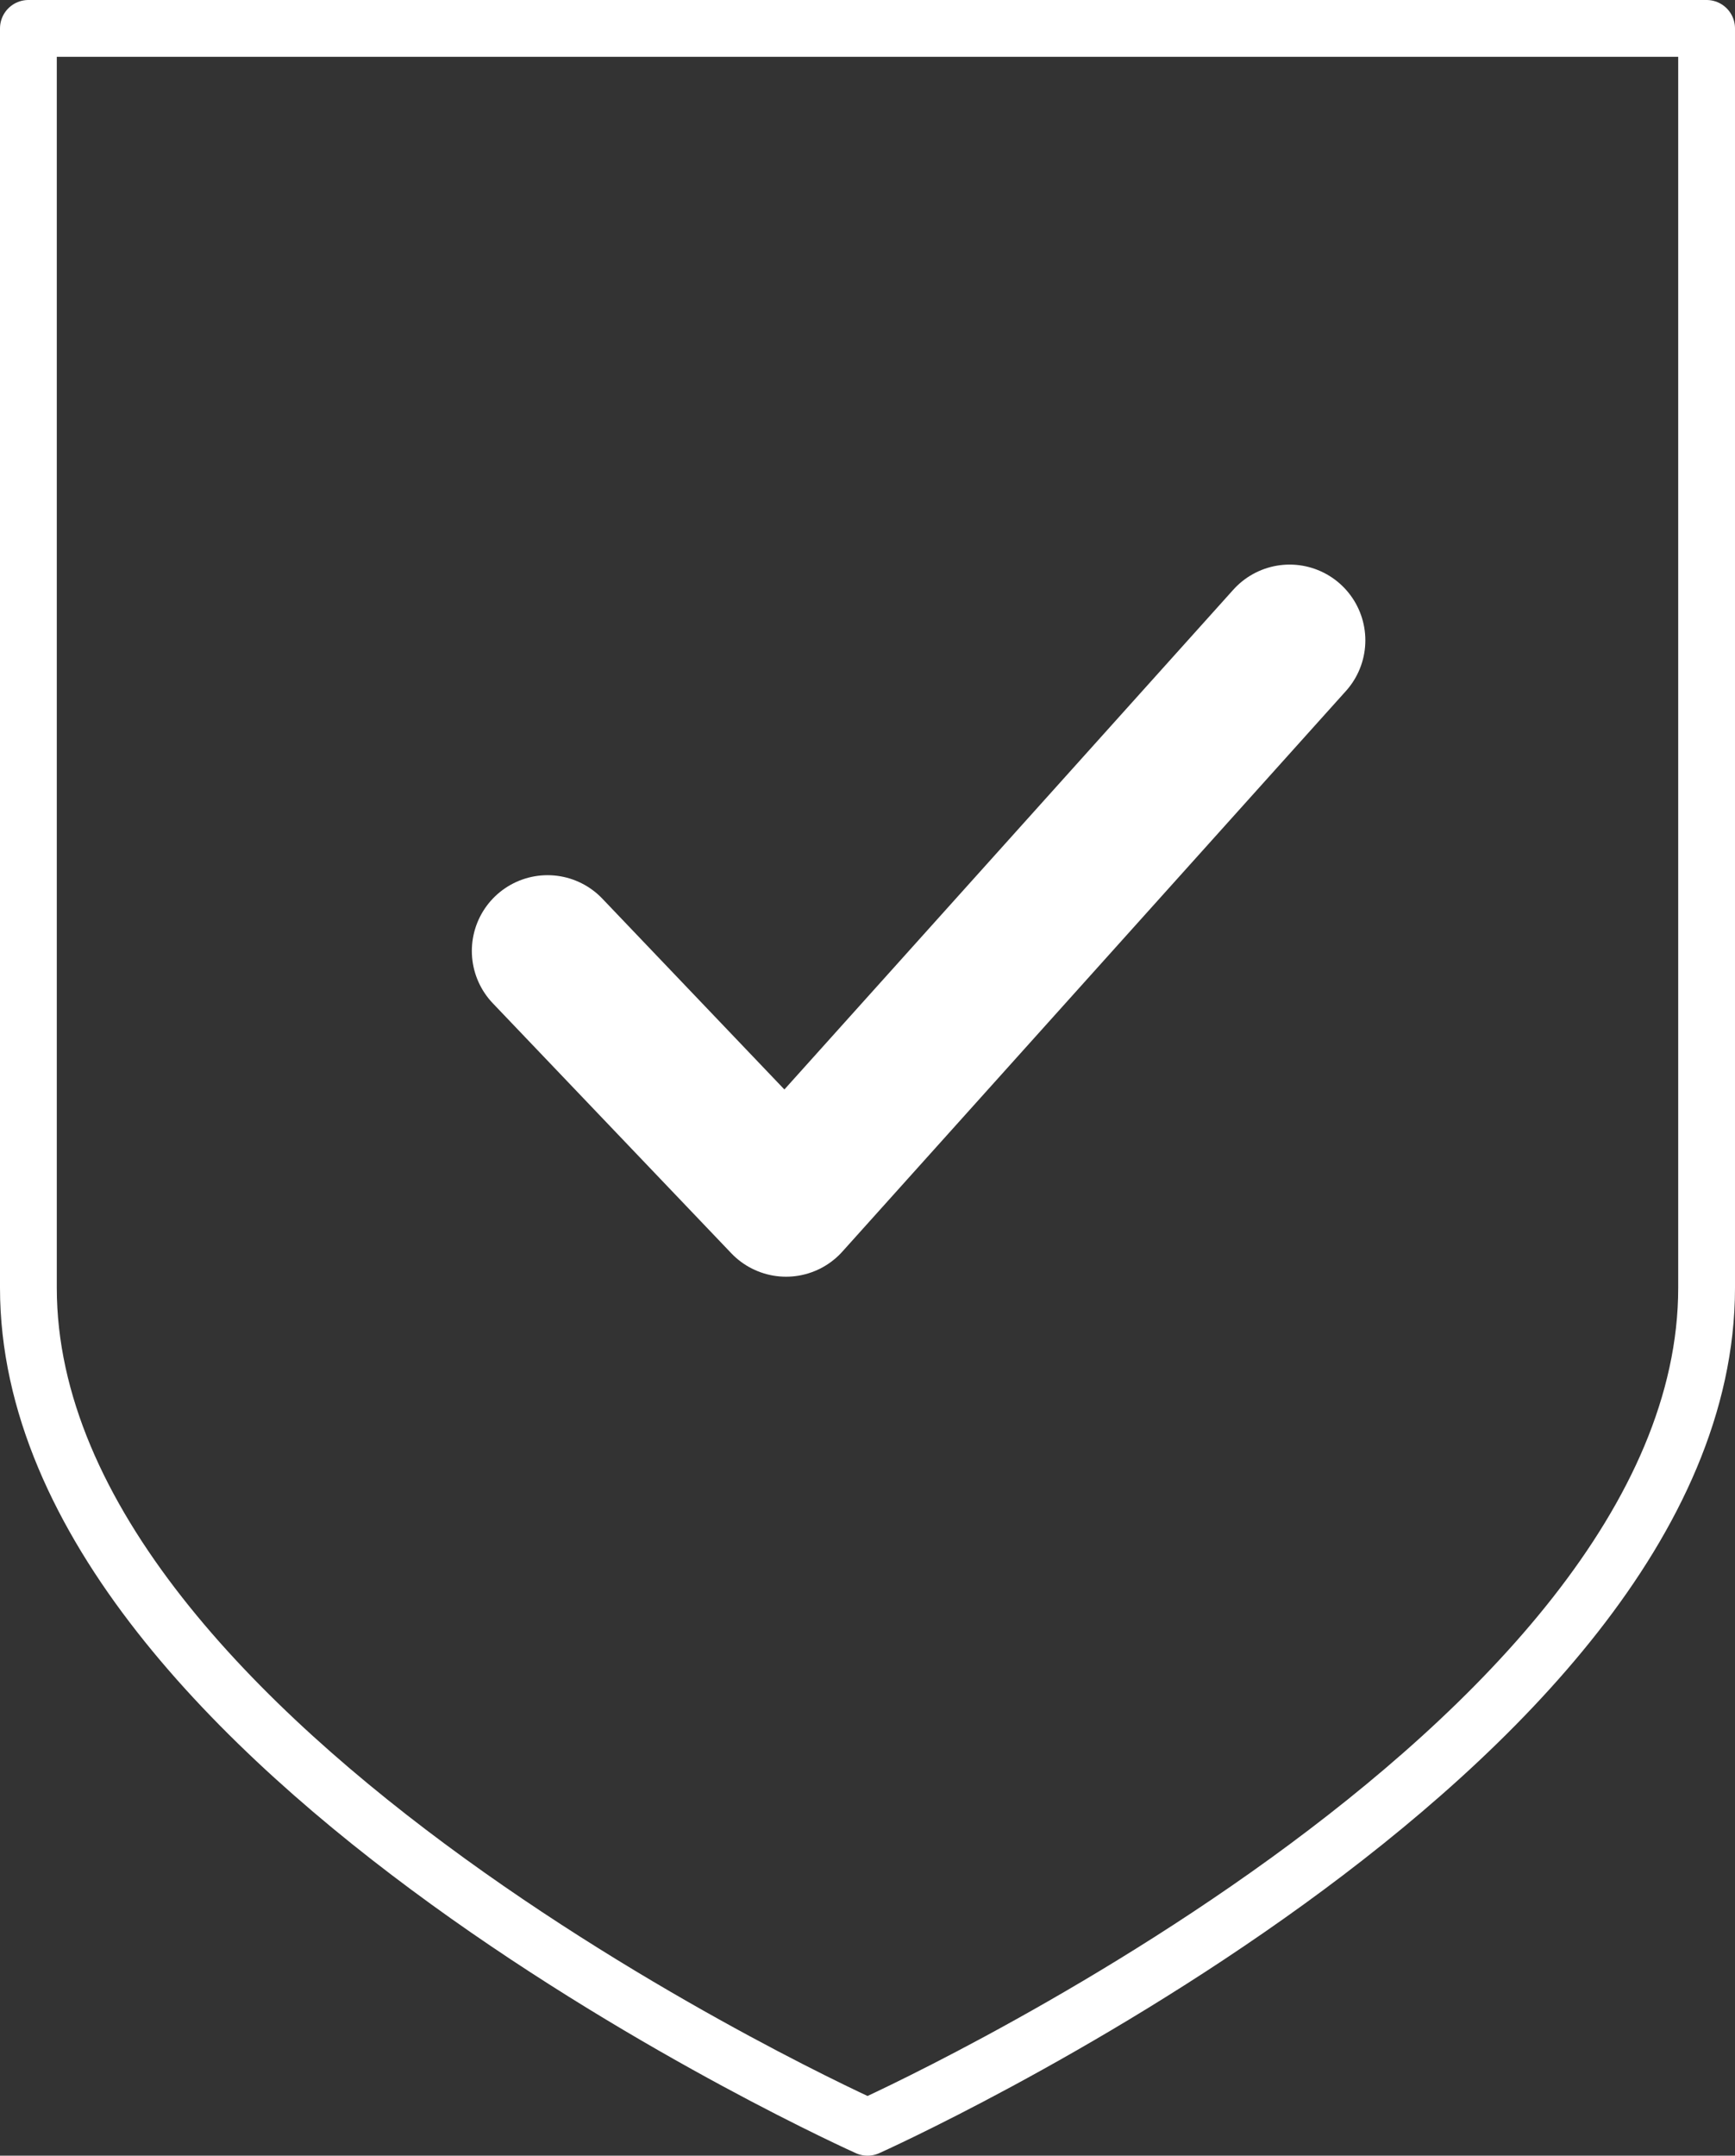 <?xml version="1.0" encoding="UTF-8" standalone="no"?>
<!-- Generator: Adobe Illustrator 16.0.0, SVG Export Plug-In . SVG Version: 6.00 Build 0)  -->

<svg
   xmlns:dc="http://purl.org/dc/elements/1.1/"
   xmlns:cc="http://creativecommons.org/ns#"
   xmlns:rdf="http://www.w3.org/1999/02/22-rdf-syntax-ns#"
   xmlns:svg="http://www.w3.org/2000/svg"
   xmlns="http://www.w3.org/2000/svg"
   xmlns:sodipodi="http://sodipodi.sourceforge.net/DTD/sodipodi-0.dtd"
   xmlns:inkscape="http://www.inkscape.org/namespaces/inkscape"
   version="1.1"
   id="Vrstva_1"
   x="0px"
   y="0px"
   width="45.828"
   height="56.91"
   viewBox="0 0 45.828 56.91"
   enable-background="new 0 0 595.28 841.89"
   xml:space="preserve"
   sodipodi:docname="icon-icon4.svg"
   inkscape:version="0.92.4 (5da689c313, 2019-01-14)"><rect x="0" y="0" width="45.828" height="56.91" fill="#333333" stroke="none"/><defs
   id="defs11" /><sodipodi:namedview
   pagecolor="#ffffff"
   bordercolor="#666666"
   borderopacity="1"
   objecttolerance="10"
   gridtolerance="10"
   guidetolerance="10"
   inkscape:pageopacity="0"
   inkscape:pageshadow="2"
   inkscape:window-width="1920"
   inkscape:window-height="1027"
   id="namedview9"
   showgrid="false"
   fit-margin-top="0"
   fit-margin-left="0"
   fit-margin-right="0"
   fit-margin-bottom="0"
   inkscape:zoom="4.4851464"
   inkscape:cx="-57.988867"
   inkscape:cy="6.3003799"
   inkscape:window-x="-8"
   inkscape:window-y="-8"
   inkscape:window-maximized="1"
   inkscape:current-layer="Vrstva_1" />
<g
   id="g4"
   transform="translate(-302.725,-58.491)"
   style="stroke:#ffffff;stroke-opacity:1">
	<path
   stroke-miterlimit="10"
   d="m 303.475,59.241 v 33.247 0 c 0,12.241 22.165,22.163 22.165,22.163 0,0 22.163,-9.922 22.163,-22.163 v 0 -33.247 z"
   id="path2"
   inkscape:connector-curvature="0"
   style="fill:none;stroke:#ffffff;stroke-width:1.5;stroke-linecap:round;stroke-linejoin:round;stroke-miterlimit:10;stroke-opacity:1" />
</g>
<polyline
   stroke-miterlimit="10"
   points="  317.188,83.596 323.488,90.196 336.789,75.396 "
   id="polyline6"
   style="fill:none;stroke:#ffffff;stroke-width:4;stroke-linecap:round;stroke-linejoin:round;stroke-miterlimit:10;stroke-opacity:1"
   transform="translate(-302.725,-58.491)" />
</svg>